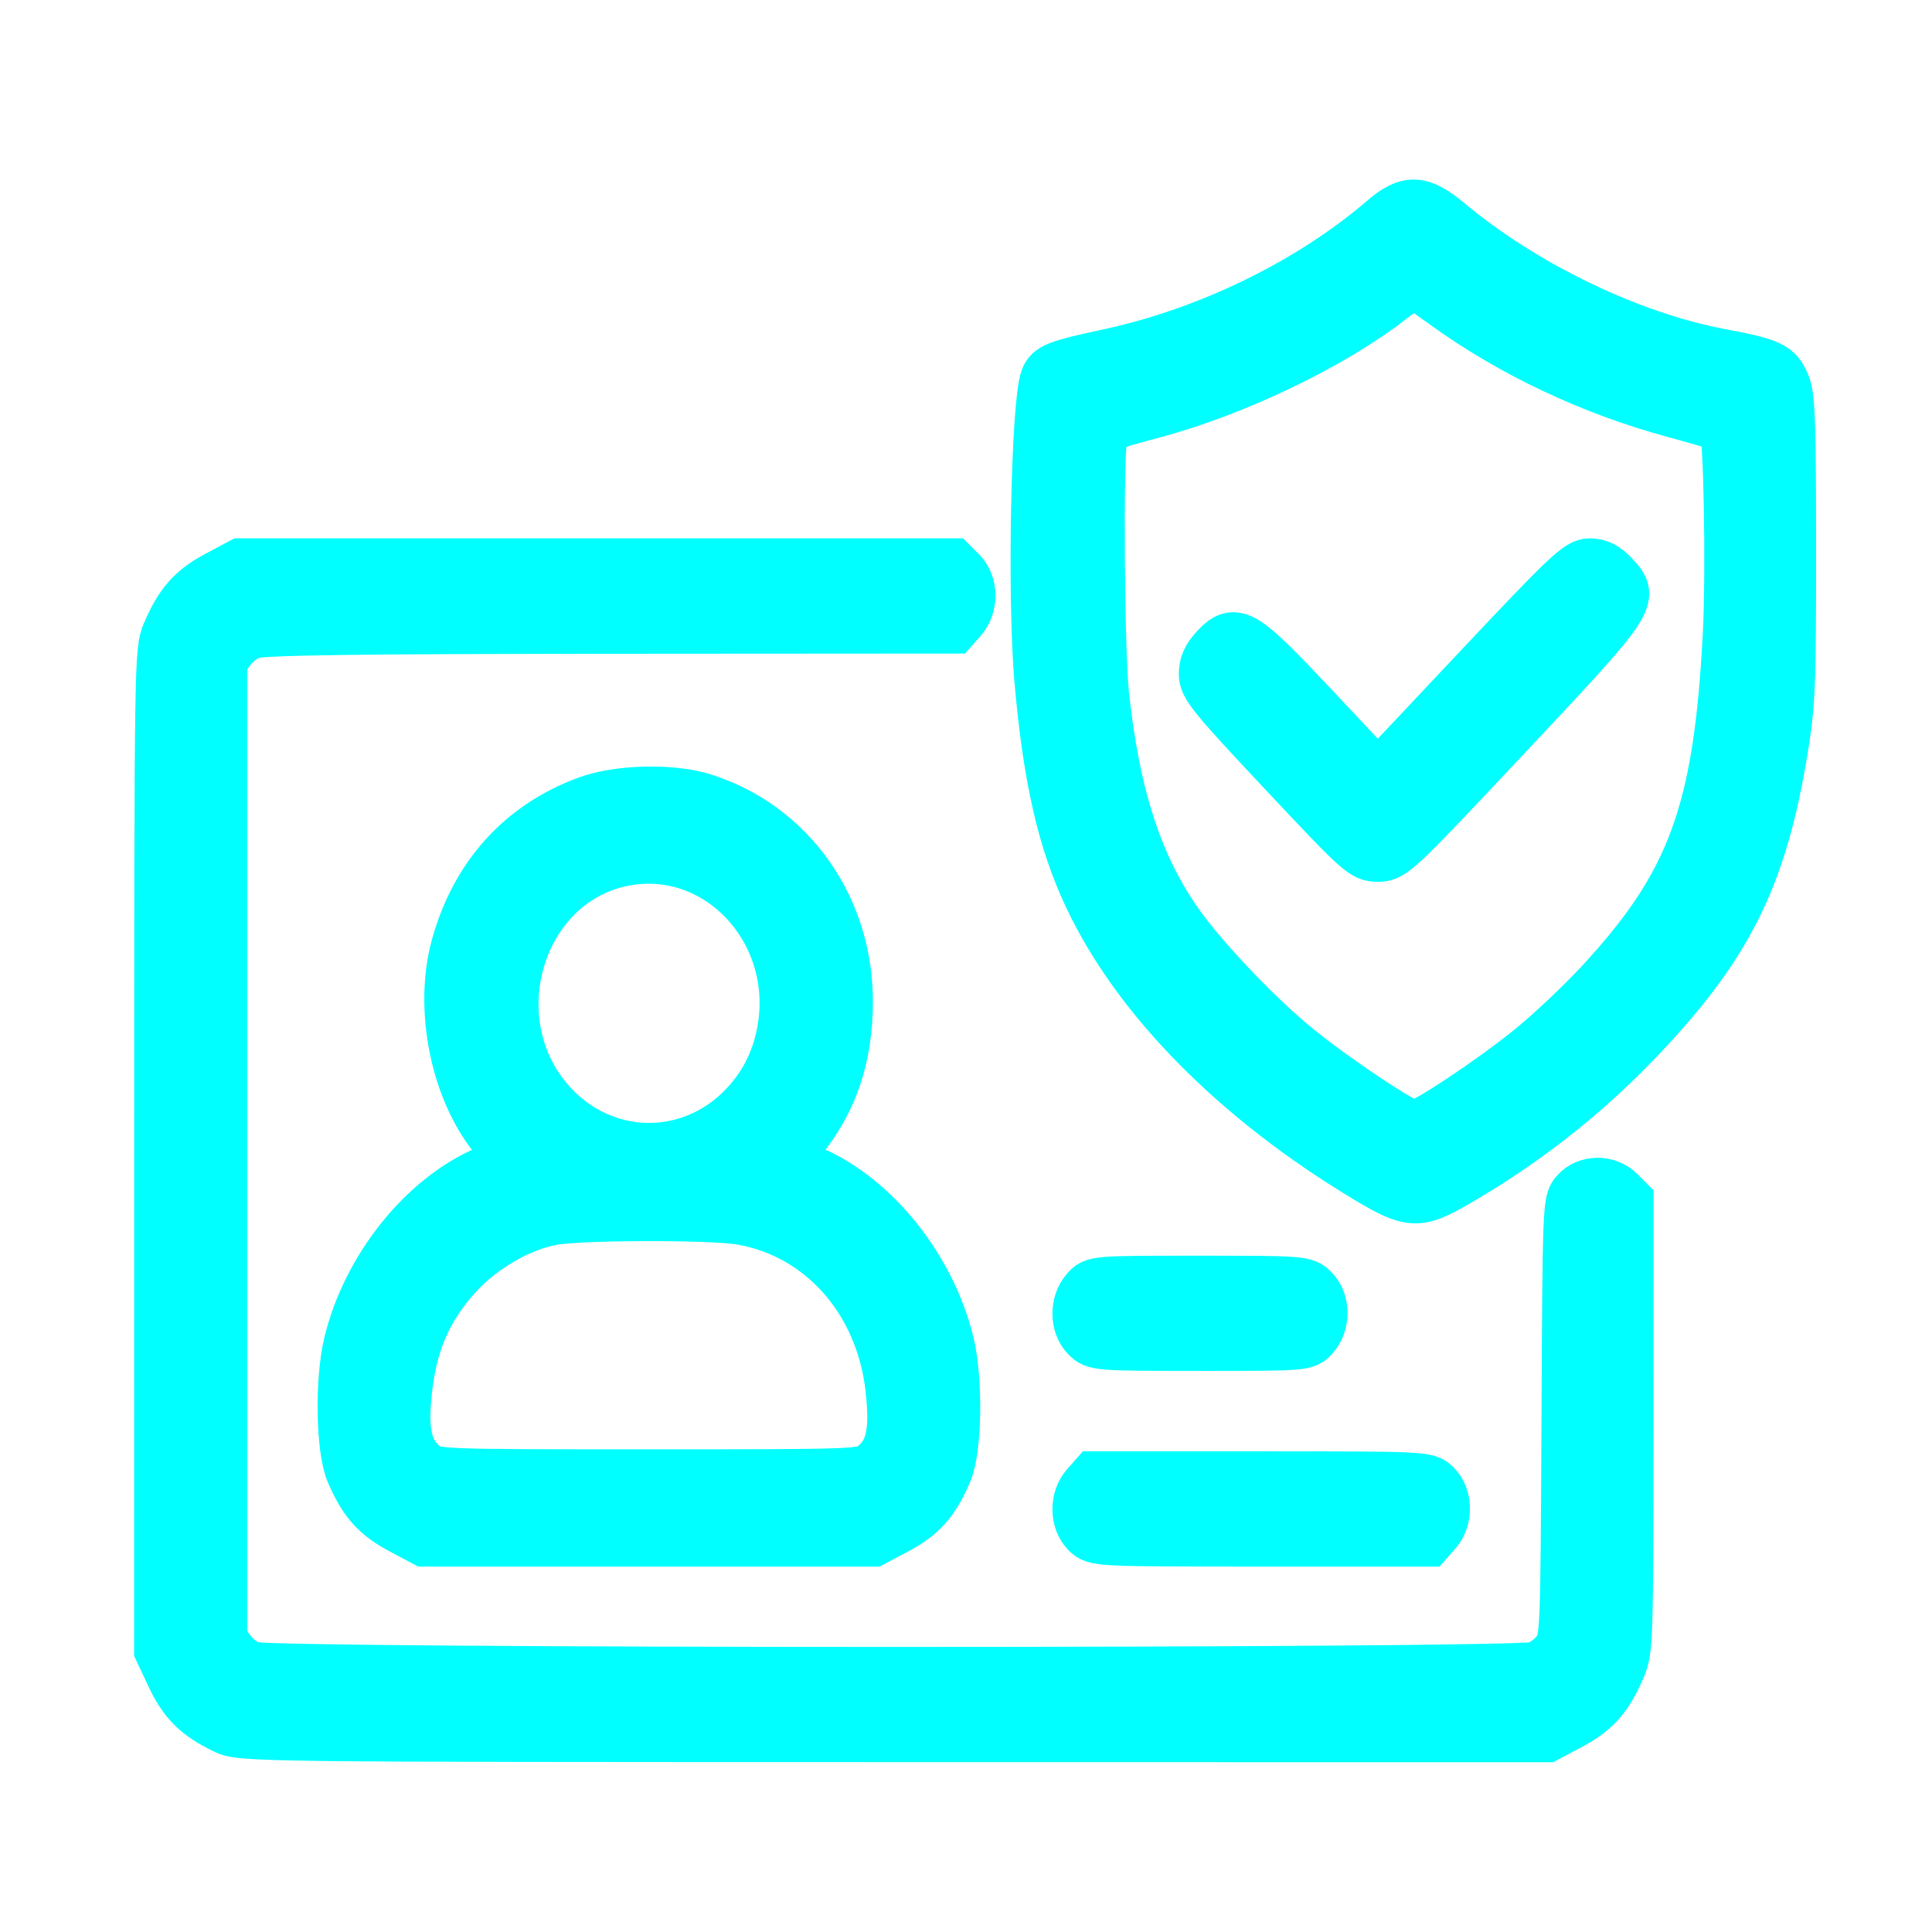 <svg width="85" height="85" viewBox="0 0 85 85" fill="none" xmlns="http://www.w3.org/2000/svg">
<path fill-rule="evenodd" clip-rule="evenodd" d="M60.874 9.658C57.634 12.442 53.185 14.615 48.781 15.565C46.477 16.061 46.156 16.188 45.984 16.665C45.578 17.791 45.412 26.292 45.726 29.895C46.102 34.214 46.74 37.011 47.915 39.489C50.056 44.002 54.407 48.397 60.14 51.836C62.039 52.976 62.399 52.993 64.073 52.022C67.389 50.1 70.169 47.858 72.753 45.023C76.156 41.29 77.557 38.335 78.429 33.055C78.77 30.988 78.802 30.216 78.8 24.157C78.798 18.453 78.76 17.432 78.527 16.88C78.208 16.123 77.889 15.974 75.69 15.56C71.696 14.807 67.052 12.566 63.726 9.786C62.514 8.774 61.934 8.748 60.874 9.658ZM61.211 13.15C58.625 15.171 54.296 17.246 50.672 18.203C48.712 18.72 48.592 18.778 48.496 19.246C48.312 20.139 48.368 28.597 48.571 30.523C49.043 35 50.052 38.105 51.863 40.655C52.99 42.242 55.362 44.727 57.086 46.127C58.828 47.541 61.83 49.531 62.221 49.531C62.613 49.531 65.617 47.54 67.356 46.126C68.189 45.449 69.534 44.183 70.344 43.313C74.445 38.907 75.612 35.737 76.016 27.903C76.159 25.135 76.051 18.999 75.856 18.814C75.811 18.771 74.827 18.48 73.67 18.166C70.014 17.178 66.467 15.499 63.529 13.369C62.803 12.842 62.192 12.415 62.173 12.419C62.153 12.423 61.72 12.752 61.211 13.15ZM9.55 25.338C8.444 25.926 7.9 26.544 7.349 27.838C7.012 28.63 7.007 28.925 7.004 50.623L7 72.607L7.519 73.714C8.072 74.892 8.652 75.472 9.867 76.058C10.614 76.419 10.85 76.422 39.34 76.426L68.06 76.43L69.099 75.877C70.205 75.288 70.75 74.67 71.3 73.376C71.63 72.602 71.642 72.233 71.646 62.698L71.649 52.822L71.26 52.432C70.729 51.901 69.804 51.909 69.327 52.45C68.969 52.856 68.967 52.93 68.919 62.48C68.872 71.923 68.865 72.109 68.519 72.606C68.325 72.885 67.908 73.209 67.593 73.327C66.763 73.636 11.886 73.636 11.056 73.327C10.741 73.209 10.324 72.885 10.13 72.606L9.778 72.1V50.607V29.115L10.13 28.608C10.324 28.33 10.741 28.006 11.056 27.888C11.483 27.728 15.499 27.671 26.795 27.664L41.96 27.654L42.326 27.239C42.827 26.67 42.816 25.689 42.302 25.174L41.913 24.784H26.251H10.589L9.55 25.338ZM65.004 29.445L60.617 34.106L57.842 31.152C54.674 27.781 54.348 27.584 53.473 28.515C53.11 28.903 52.962 29.232 52.962 29.653C52.962 30.184 53.321 30.627 56.459 33.97C59.827 37.557 59.982 37.696 60.62 37.696C61.266 37.696 61.422 37.548 66.296 32.361C71.877 26.422 71.942 26.324 71.008 25.33C70.646 24.944 70.335 24.784 69.944 24.784C69.446 24.784 68.957 25.245 65.004 29.445ZM25.856 35.235C22.93 36.301 20.922 38.519 20.064 41.629C19.294 44.421 20.066 48.117 21.851 50.179C22.229 50.616 22.508 50.998 22.471 51.029C22.435 51.06 21.961 51.273 21.419 51.502C18.612 52.69 16.128 55.801 15.336 59.118C14.948 60.742 14.999 63.756 15.43 64.769C15.981 66.062 16.525 66.68 17.631 67.269L18.67 67.822H28.55H38.429L39.468 67.269C40.574 66.68 41.119 66.062 41.669 64.769C42.101 63.756 42.151 60.742 41.763 59.118C40.972 55.801 38.488 52.69 35.681 51.502C35.138 51.273 34.666 51.062 34.632 51.033C34.597 51.005 34.865 50.623 35.227 50.185C36.635 48.482 37.304 46.506 37.304 44.057C37.304 39.885 34.754 36.313 30.918 35.113C29.547 34.684 27.214 34.74 25.856 35.235ZM27.494 37.877C22.783 38.751 20.939 45.033 24.334 48.64C26.671 51.124 30.435 51.125 32.766 48.642C33.681 47.667 34.23 46.524 34.439 45.158C35.097 40.853 31.542 37.126 27.494 37.877ZM24.341 53.677C22.884 53.927 21.183 54.914 20.074 56.153C18.794 57.581 18.146 59.076 17.914 61.128C17.705 62.989 17.906 63.883 18.671 64.488C19.14 64.859 19.267 64.864 28.55 64.864C37.833 64.864 37.959 64.859 38.428 64.488C39.191 63.885 39.388 62.994 39.176 61.098C38.744 57.224 36.122 54.265 32.59 53.665C31.287 53.444 25.654 53.452 24.341 53.677ZM47.772 56.761C47.27 57.329 47.281 58.31 47.795 58.825C48.176 59.206 48.293 59.215 52.817 59.215C57.441 59.215 57.449 59.214 57.815 58.8C58.316 58.231 58.305 57.25 57.791 56.736C57.41 56.355 57.293 56.346 52.77 56.346C48.146 56.346 48.137 56.346 47.772 56.761ZM47.772 65.368C47.27 65.937 47.281 66.918 47.795 67.433C48.183 67.82 48.221 67.822 55.511 67.822H62.836L63.202 67.407C63.704 66.839 63.693 65.858 63.178 65.343C62.791 64.955 62.753 64.953 55.463 64.953H48.138L47.772 65.368Z" fill="#00FFFF" stroke="#00FFFF" stroke-width="2.2"/>
</svg>
